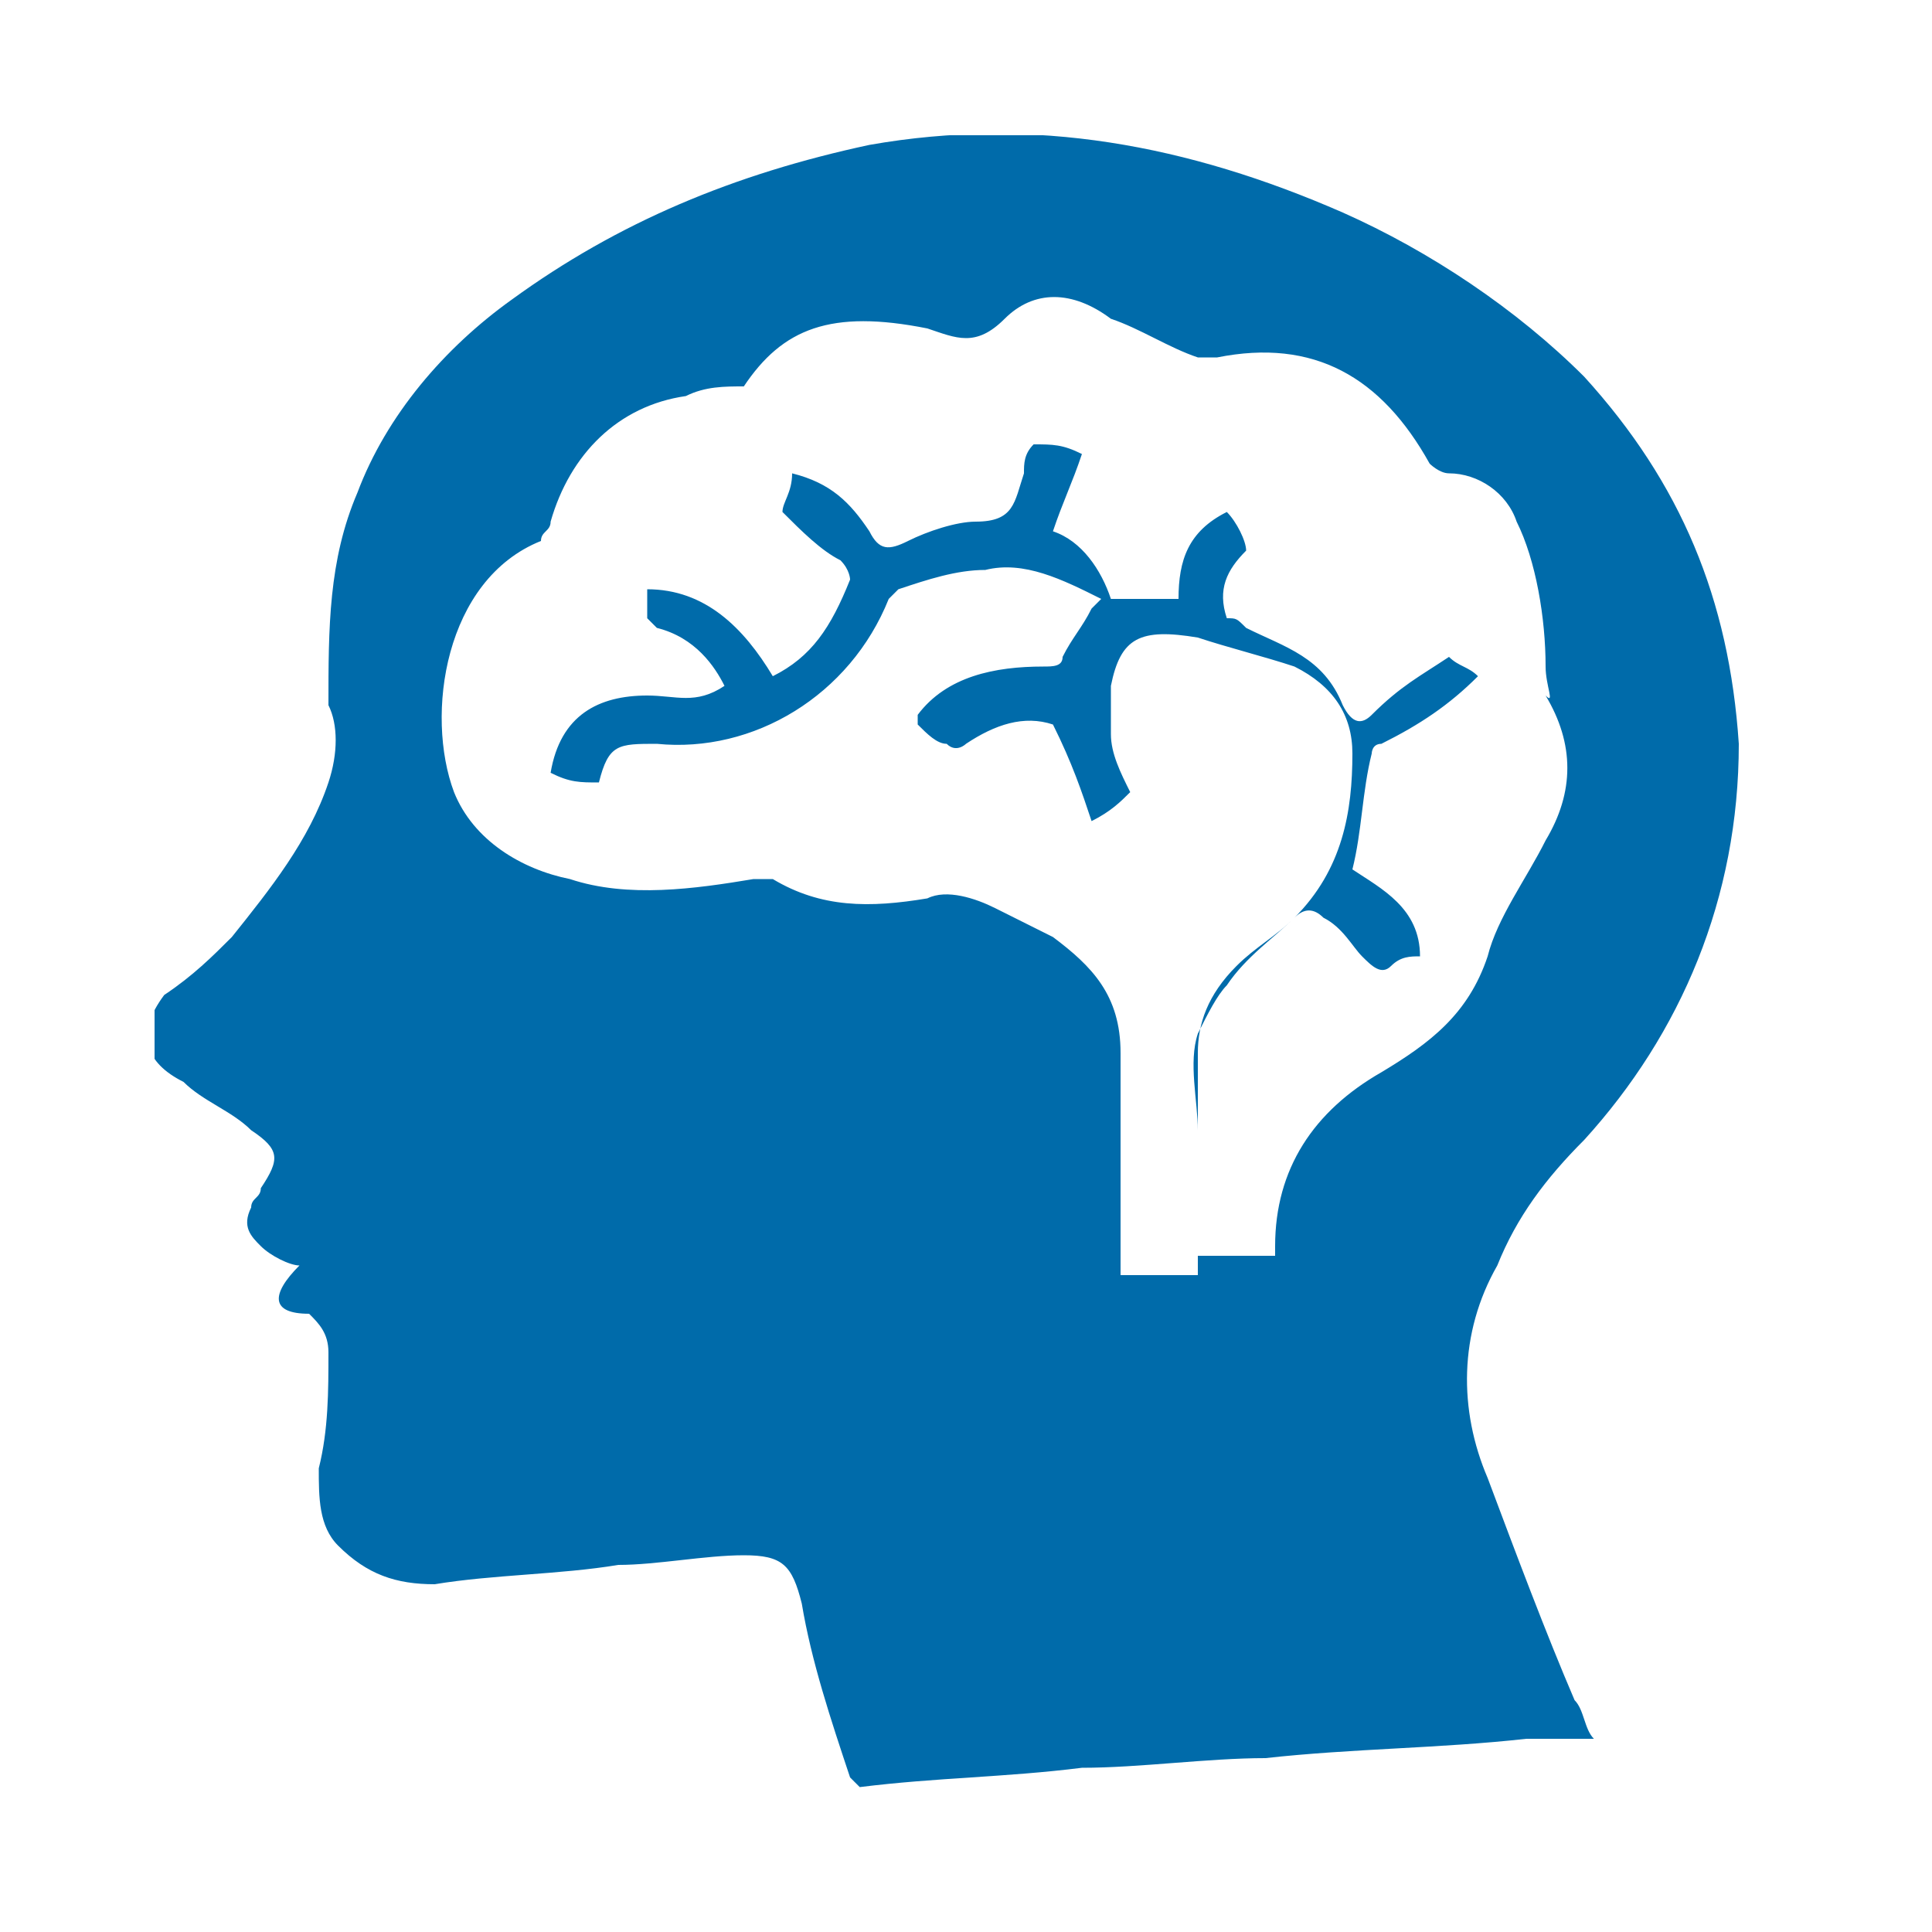 <?xml version="1.0" encoding="UTF-8"?>
<!-- Generator: Adobe Illustrator 27.7.0, SVG Export Plug-In . SVG Version: 6.00 Build 0)  -->
<svg xmlns="http://www.w3.org/2000/svg" xmlns:xlink="http://www.w3.org/1999/xlink" version="1.1" id="Ebene_1" x="0px" y="0px" viewBox="0 0 20 20" style="enable-background:new 0 0 20 20;" xml:space="preserve">
<style type="text/css">
	.st0{clip-path:url(#SVGID_00000080888800585505751020000007347397314852640909_);fill:#006BAA;}
</style>
<g>
	<defs>
		<rect id="SVGID_1_" x="1.6" y="1.4" width="16.4" height="17.3"></rect>
	</defs>
	<clipPath id="SVGID_00000099620134169619694120000000530265030301501073_">
		<use xlink:href="#SVGID_1_" style="overflow:visible;"></use>
	</clipPath>
	<path style="clip-path:url(#SVGID_00000099620134169619694120000000530265030301501073_);fill:#006BAA;" d="M5.7,8   c0.1-0.6,0.5-0.8,1-0.8c0.3,0,0.5,0.1,0.8-0.1C7.4,6.9,7.2,6.6,6.8,6.5c0,0-0.1-0.1-0.1-0.1c0-0.1,0-0.2,0-0.3c0.6,0,1,0.4,1.3,0.9   C8.4,6.8,8.6,6.5,8.8,6c0,0,0-0.1-0.1-0.2C8.5,5.7,8.3,5.5,8.1,5.3c0-0.1,0.1-0.2,0.1-0.4C8.6,5,8.8,5.2,9,5.5   c0.1,0.2,0.2,0.2,0.4,0.1c0.2-0.1,0.5-0.2,0.7-0.2c0.4,0,0.4-0.2,0.5-0.5c0-0.1,0-0.2,0.1-0.3c0.2,0,0.3,0,0.5,0.1   C11.1,5,11,5.2,10.9,5.5c0.3,0.1,0.5,0.4,0.6,0.7c0.2,0,0.4,0,0.7,0c0-0.4,0.1-0.7,0.5-0.9c0.1,0.1,0.2,0.3,0.2,0.4   c-0.2,0.2-0.3,0.4-0.2,0.7c0.1,0,0.1,0,0.2,0.1c0.4,0.2,0.8,0.3,1,0.8c0.1,0.2,0.2,0.2,0.3,0.1C14.5,7.1,14.7,7,15,6.8   c0.1,0.1,0.2,0.1,0.3,0.2c-0.3,0.3-0.6,0.5-1,0.7c-0.1,0-0.1,0.1-0.1,0.1c-0.1,0.4-0.1,0.8-0.2,1.2c0.3,0.2,0.7,0.4,0.7,0.9   c-0.1,0-0.2,0-0.3,0.1c-0.1,0.1-0.2,0-0.3-0.1c-0.1-0.1-0.2-0.3-0.4-0.4c-0.1-0.1-0.2-0.1-0.3,0c-0.2,0.2-0.5,0.4-0.7,0.7   c-0.1,0.1-0.2,0.3-0.3,0.5c-0.1,0.3,0,0.7,0,1c0,0.4,0,0.9,0,1.3h0.8c0,0,0,0,0-0.1c0-0.8,0.4-1.4,1.1-1.8c0.5-0.3,0.9-0.6,1.1-1.2   c0.1-0.4,0.4-0.8,0.6-1.2c0.3-0.5,0.3-1,0-1.5C16.1,7.3,16,7.1,16,6.9c0-0.5-0.1-1.1-0.3-1.5c-0.1-0.3-0.4-0.5-0.7-0.5   c-0.1,0-0.2-0.1-0.2-0.1c-0.5-0.9-1.2-1.3-2.2-1.1c-0.1,0-0.1,0-0.2,0c-0.3-0.1-0.6-0.3-0.9-0.4C11.1,3,10.7,3,10.4,3.3   c-0.3,0.3-0.5,0.2-0.8,0.1c-1-0.2-1.5,0-1.9,0.6c-0.2,0-0.4,0-0.6,0.1C6.4,4.2,5.9,4.7,5.7,5.4c0,0.1-0.1,0.1-0.1,0.2   C4.6,6,4.4,7.4,4.7,8.2c0.2,0.5,0.7,0.8,1.2,0.9c0.6,0.2,1.3,0.1,1.9,0c0.1,0,0.1,0,0.2,0c0.5,0.3,1,0.3,1.6,0.2   c0.2-0.1,0.5,0,0.7,0.1c0.2,0.1,0.4,0.2,0.6,0.3c0.4,0.3,0.7,0.6,0.7,1.2c0,0.7,0,1.4,0,2.1c0,0.1,0,0.2,0,0.2h0.8V13   c0-0.7,0-1.4,0-2.1c0-0.3,0.1-0.6,0.4-0.9c0.2-0.2,0.4-0.3,0.6-0.5c0.5-0.5,0.6-1.1,0.6-1.7c0-0.4-0.2-0.7-0.6-0.9   c-0.3-0.1-0.7-0.2-1-0.3c-0.6-0.1-0.8,0-0.9,0.5c0,0.2,0,0.3,0,0.5c0,0.2,0.1,0.4,0.2,0.6c-0.1,0.1-0.2,0.2-0.4,0.3   c-0.1-0.3-0.2-0.6-0.4-1c-0.3-0.1-0.6,0-0.9,0.2c0,0-0.1,0.1-0.2,0c-0.1,0-0.2-0.1-0.3-0.2c0,0,0-0.1,0-0.1   c0.3-0.4,0.8-0.5,1.3-0.5c0.1,0,0.2,0,0.2-0.1c0.1-0.2,0.2-0.3,0.3-0.5c0,0,0.1-0.1,0.1-0.1C11,6,10.6,5.8,10.2,5.9   C9.9,5.9,9.6,6,9.3,6.1c0,0-0.1,0.1-0.1,0.1c-0.4,1-1.4,1.6-2.4,1.5c-0.4,0-0.5,0-0.6,0.4C6,8.1,5.9,8.1,5.7,8 M3.1,13.1   C3,13.1,2.8,13,2.7,12.9c-0.1-0.1-0.2-0.2-0.1-0.4c0-0.1,0.1-0.1,0.1-0.2c0.2-0.3,0.2-0.4-0.1-0.6c-0.2-0.2-0.5-0.3-0.7-0.5   c-0.4-0.2-0.5-0.5-0.2-0.9C2,10.1,2.2,9.9,2.4,9.7c0.4-0.5,0.8-1,1-1.6c0.1-0.3,0.1-0.6,0-0.8c0-0.8,0-1.5,0.3-2.2   c0.3-0.8,0.9-1.5,1.6-2c1.1-0.8,2.3-1.3,3.7-1.6c1.7-0.3,3.3,0,4.9,0.7c0.9,0.4,1.8,1,2.5,1.7c1,1.1,1.5,2.3,1.6,3.8   c0,1.6-0.6,3-1.6,4.1c-0.4,0.4-0.7,0.8-0.9,1.3c-0.4,0.7-0.4,1.5-0.1,2.2c0.3,0.8,0.6,1.6,0.9,2.3c0.1,0.1,0.1,0.3,0.2,0.4   c-0.3,0-0.5,0-0.7,0c-0.9,0.1-1.8,0.1-2.7,0.2c-0.6,0-1.3,0.1-1.9,0.1c-0.8,0.1-1.5,0.1-2.3,0.2c0,0-0.1-0.1-0.1-0.1   c-0.2-0.6-0.4-1.2-0.5-1.8c-0.1-0.4-0.2-0.5-0.6-0.5c-0.4,0-0.9,0.1-1.3,0.1c-0.6,0.1-1.3,0.1-1.9,0.2c-0.4,0-0.7-0.1-1-0.4   c-0.2-0.2-0.2-0.5-0.2-0.8c0.1-0.4,0.1-0.8,0.1-1.2c0-0.2-0.1-0.3-0.2-0.4C2.8,13.6,2.8,13.4,3.1,13.1"></path>
</g>
</svg>
